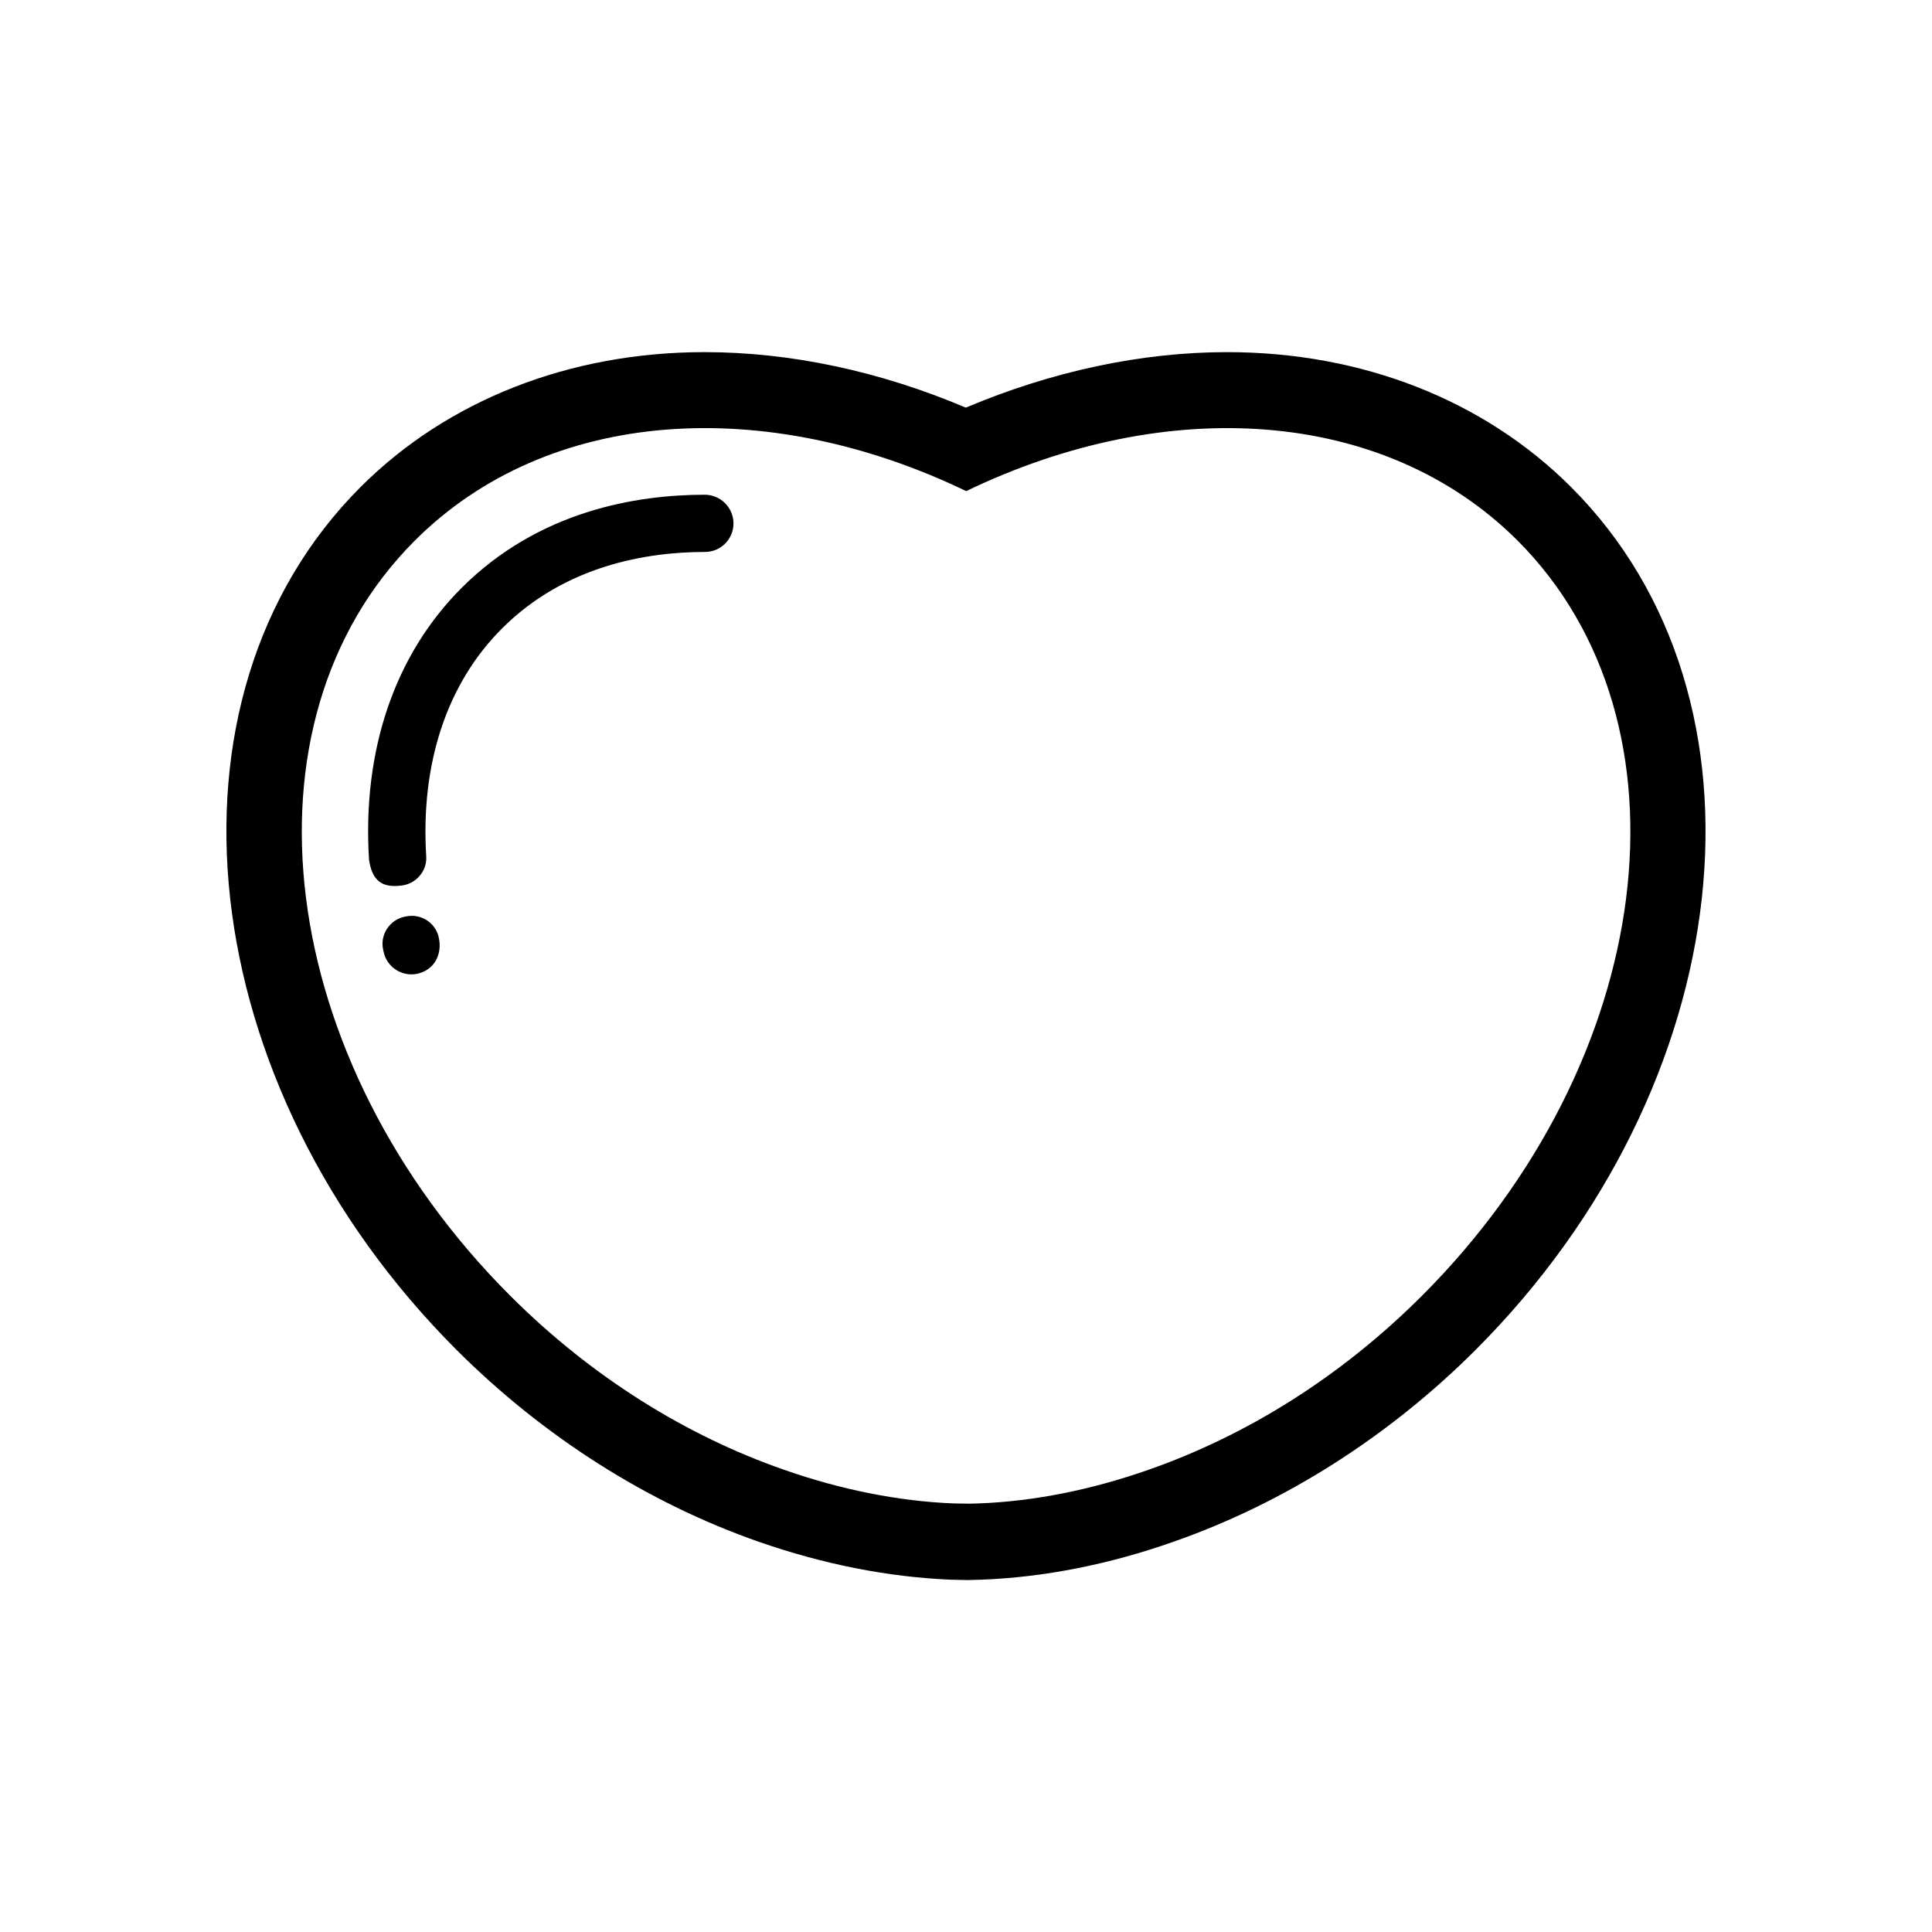 <?xml version="1.0" encoding="UTF-8"?>
<!-- Uploaded to: SVG Repo, www.svgrepo.com, Generator: SVG Repo Mixer Tools -->
<svg fill="#000000" width="800px" height="800px" version="1.1" viewBox="144 144 512 512" xmlns="http://www.w3.org/2000/svg">
 <g>
  <path d="m260.24 392.24c-0.957-3.777-4.684-6.144-8.516-5.391l-0.352 0.051c-4.133 0.805-6.801 4.887-5.793 8.969 0.051 0.203 0.102 0.453 0.152 0.656 0.855 3.426 3.93 5.691 7.305 5.691 1.309 0 2.621-0.352 3.879-1.059 3.023-1.715 4.18-5.441 3.324-8.816v-0.102z"/>
  <path d="m330.77 275.11c-18.137 0-44.031 4.281-64.438 24.688-17.785 17.785-26.348 43.125-24.535 71.996 0.805 5.691 3.527 7.609 8.816 6.852l0.352-0.051c3.578-0.707 6.195-3.93 5.996-7.559-1.562-24.586 5.441-45.898 20.102-60.508 16.727-16.727 38.492-20.254 53.758-20.254 4.18 0 7.559-3.375 7.559-7.559 0-4.18-3.426-7.606-7.609-7.606z"/>
  <path d="m560.36 273.09c-23.074-23.074-55.418-35.77-91.191-35.77-22.723 0-46.453 5.09-69.223 14.711-22.773-9.672-46.5-14.711-69.223-14.711-35.719 0-68.113 12.695-91.191 35.77-55.969 56.023-44.582 158.55 25.395 228.58 23.023 23.023 50.684 40.605 80.055 50.883 17.18 5.996 34.309 9.371 50.883 10.078l4.535 0.102c0.754 0 3.777-0.102 3.777-0.102 16.625-0.656 33.754-4.031 50.883-10.078 29.371-10.277 57.031-27.859 80.055-50.883 69.938-70.031 81.32-172.55 25.246-228.58zm-39.547 214.32c-21.766 21.766-46.906 37.18-72.449 46.098-15.062 5.289-30.277 8.363-45.039 8.918-1.109 0-2.215 0.102-3.324 0.051-1.109 0-2.215-0.051-3.324-0.051-14.762-0.605-29.977-3.68-45.039-8.969-25.543-8.918-50.684-24.336-72.449-46.098-62.219-62.219-73.555-151.8-25.293-200.06 35.469-35.469 93.254-38.641 146.16-13.148 52.852-25.492 110.64-22.32 146.16 13.148 48.16 48.316 36.875 137.84-25.395 200.11z"/>
 </g>
</svg>